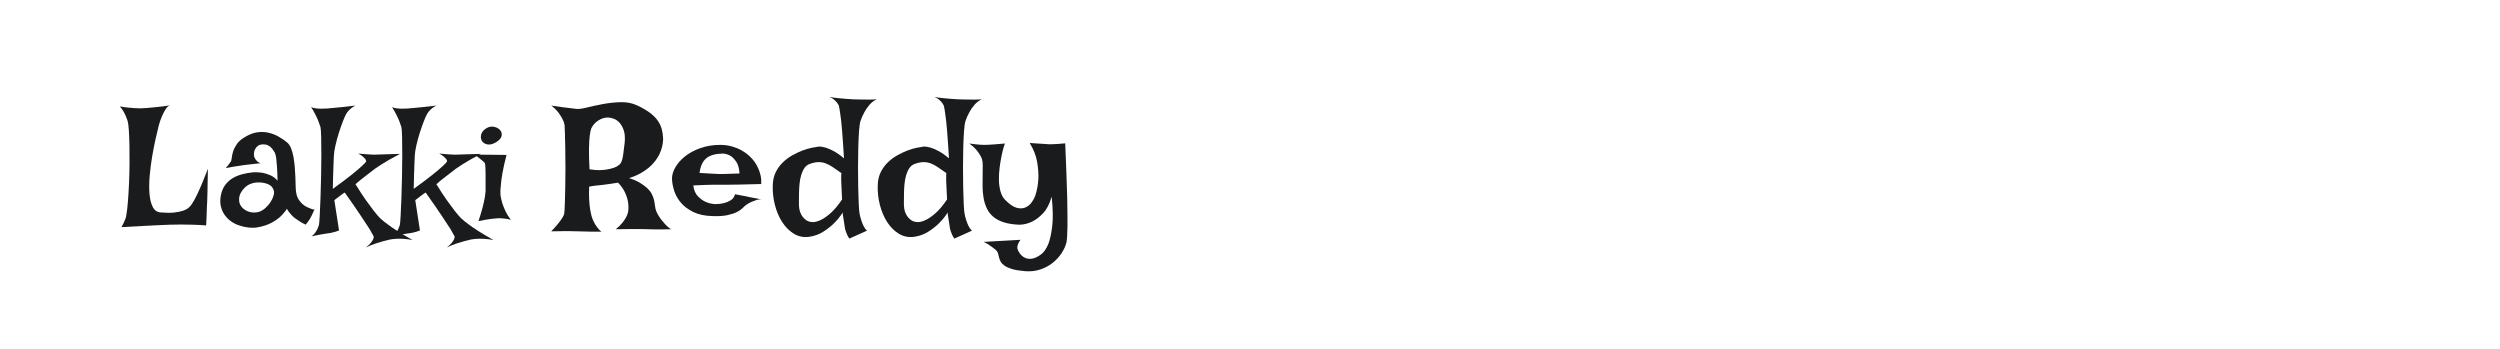 <?xml version="1.0" encoding="utf-8"?>
<!-- Generator: Adobe Illustrator 24.2.0, SVG Export Plug-In . SVG Version: 6.00 Build 0)  -->
<svg version="1.1" id="图层_1" xmlns="http://www.w3.org/2000/svg" xmlns:xlink="http://www.w3.org/1999/xlink" x="0px" y="0px"
	 width="258px" height="36px" viewBox="0 0 258 36" enable-background="new 0 0 258 36" xml:space="preserve">
<g>
	<path fill="#1A1B1C" d="M12.358,10.983c0.346,0.06,0.652,0.101,0.921,0.125c0.268,0.024,0.492,0.042,0.67,0.054
		c0.215,0.012,0.399,0.018,0.554,0.018c0.155,0,0.375-0.012,0.661-0.036c0.238-0.024,0.551-0.054,0.939-0.089
		c0.387-0.036,0.867-0.095,1.439-0.179c-0.167,0.048-0.319,0.182-0.456,0.402c-0.137,0.22-0.259,0.456-0.366,0.706
		c-0.131,0.298-0.244,0.626-0.34,0.983c-0.083,0.322-0.188,0.763-0.313,1.323c-0.125,0.56-0.244,1.168-0.358,1.823
		c-0.113,0.655-0.2,1.32-0.259,1.993c-0.06,0.673-0.069,1.29-0.027,1.85s0.152,1.022,0.331,1.385
		c0.179,0.363,0.453,0.557,0.822,0.581c0.56,0.048,1.028,0.051,1.403,0.009c0.375-0.042,0.682-0.104,0.921-0.188
		c0.238-0.083,0.423-0.182,0.554-0.295c0.131-0.113,0.232-0.223,0.304-0.331c0.191-0.274,0.387-0.626,0.59-1.055
		s0.384-0.84,0.545-1.233s0.295-0.727,0.402-1.001s0.161-0.405,0.161-0.393c0,0.024-0.003,0.158-0.009,0.402
		s-0.012,0.536-0.018,0.876c-0.006,0.34-0.012,0.694-0.018,1.064s-0.015,0.685-0.027,0.947c-0.012,0.215-0.024,0.453-0.036,0.715
		c-0.012,0.226-0.021,0.495-0.027,0.804c-0.006,0.31-0.021,0.65-0.045,1.019c-0.501-0.036-0.977-0.06-1.43-0.072
		c-0.453-0.012-0.852-0.018-1.198-0.018c-0.405,0-0.781,0.006-1.126,0.018c-0.369,0.012-0.798,0.03-1.287,0.054
		c-0.417,0.024-0.936,0.051-1.555,0.08c-0.62,0.03-1.335,0.069-2.145,0.116c0.095-0.167,0.176-0.322,0.241-0.465
		s0.116-0.262,0.152-0.358c0.048-0.119,0.077-0.22,0.089-0.304c0.072-0.381,0.131-0.867,0.179-1.457
		c0.048-0.59,0.086-1.219,0.116-1.886s0.048-1.35,0.054-2.047c0.006-0.697,0.003-1.344-0.009-1.94
		c-0.012-0.596-0.033-1.114-0.063-1.555s-0.069-0.745-0.116-0.912c-0.06-0.191-0.131-0.381-0.215-0.572
		c-0.072-0.167-0.158-0.337-0.259-0.509C12.605,11.266,12.489,11.114,12.358,10.983z"/>
	<path fill="#1A1B1C" d="M23.799,16.704c0.06-0.072,0.098-0.206,0.116-0.402c0.018-0.197,0.066-0.42,0.143-0.67
		c0.077-0.25,0.212-0.512,0.402-0.787c0.191-0.274,0.501-0.53,0.93-0.769c0.417-0.238,0.822-0.381,1.216-0.429
		s0.769-0.03,1.126,0.054c0.358,0.083,0.694,0.215,1.01,0.393c0.316,0.179,0.605,0.375,0.867,0.59
		c0.179,0.143,0.322,0.349,0.429,0.617c0.107,0.268,0.191,0.569,0.25,0.903c0.06,0.334,0.104,0.682,0.134,1.046
		c0.03,0.363,0.051,0.715,0.063,1.055c0.012,0.34,0.021,0.65,0.027,0.93s0.027,0.509,0.063,0.688c0.048,0.262,0.131,0.486,0.25,0.67
		c0.119,0.185,0.25,0.34,0.393,0.465c0.143,0.125,0.286,0.223,0.429,0.295c0.143,0.072,0.268,0.125,0.375,0.161
		c0.072,0.036,0.137,0.06,0.197,0.072c0.119,0.048,0.203,0.048,0.25,0c-0.072,0.167-0.137,0.31-0.197,0.429
		c-0.06,0.119-0.107,0.22-0.143,0.304c-0.048,0.095-0.089,0.173-0.125,0.232c-0.036,0.072-0.077,0.137-0.125,0.197
		c-0.036,0.06-0.083,0.125-0.143,0.197c-0.06,0.072-0.119,0.149-0.179,0.232c-0.155-0.06-0.301-0.131-0.438-0.215
		c-0.137-0.083-0.259-0.161-0.366-0.232c-0.131-0.083-0.25-0.167-0.358-0.25c-0.107-0.083-0.209-0.179-0.304-0.286
		c-0.083-0.095-0.17-0.197-0.259-0.304c-0.089-0.107-0.164-0.226-0.223-0.358c-0.072,0.155-0.241,0.375-0.509,0.661
		c-0.268,0.286-0.617,0.545-1.046,0.778s-0.927,0.396-1.493,0.492c-0.566,0.095-1.189,0.03-1.868-0.197
		c-0.298-0.095-0.578-0.235-0.84-0.42c-0.262-0.185-0.486-0.408-0.67-0.67c-0.185-0.262-0.316-0.563-0.393-0.903
		c-0.077-0.34-0.074-0.718,0.009-1.135s0.232-0.769,0.447-1.055s0.471-0.518,0.769-0.697c0.298-0.179,0.632-0.316,1.001-0.411
		c0.369-0.095,0.751-0.161,1.144-0.197c0.31-0.012,0.62,0.006,0.93,0.054c0.262,0.048,0.536,0.134,0.822,0.259
		c0.286,0.125,0.53,0.313,0.733,0.563c-0.012-0.632-0.033-1.135-0.063-1.511c-0.03-0.375-0.057-0.664-0.08-0.867
		c-0.048-0.238-0.089-0.405-0.125-0.501c-0.06-0.083-0.122-0.179-0.188-0.286c-0.066-0.107-0.146-0.206-0.241-0.295
		s-0.215-0.164-0.358-0.223c-0.143-0.06-0.31-0.083-0.501-0.072c-0.203,0.012-0.363,0.066-0.483,0.161
		c-0.119,0.095-0.212,0.206-0.277,0.331c-0.066,0.125-0.104,0.259-0.116,0.402c-0.012,0.143-0.006,0.268,0.018,0.375
		c0.024,0.072,0.06,0.149,0.107,0.232c0.048,0.072,0.113,0.149,0.197,0.232s0.197,0.155,0.34,0.215
		c-0.274,0.036-0.518,0.063-0.733,0.08c-0.215,0.018-0.399,0.039-0.554,0.063c-0.179,0.024-0.334,0.042-0.465,0.054
		c-0.131,0.012-0.286,0.036-0.465,0.072c-0.155,0.024-0.346,0.054-0.572,0.089c-0.226,0.036-0.489,0.083-0.787,0.143
		c0.072-0.083,0.137-0.164,0.197-0.241c0.06-0.077,0.113-0.146,0.161-0.206C23.703,16.829,23.751,16.763,23.799,16.704z
		 M26.48,18.831c-0.215,0.012-0.429,0.063-0.644,0.152s-0.405,0.215-0.572,0.375c-0.167,0.161-0.307,0.346-0.42,0.554
		c-0.113,0.209-0.17,0.438-0.17,0.688c0,0.25,0.063,0.468,0.188,0.652s0.292,0.337,0.501,0.456c0.209,0.119,0.435,0.191,0.679,0.215
		c0.244,0.024,0.486,0,0.724-0.072c0.226-0.083,0.441-0.217,0.644-0.402s0.375-0.387,0.518-0.608
		c0.143-0.22,0.244-0.441,0.304-0.661c0.06-0.22,0.066-0.402,0.018-0.545c-0.095-0.31-0.31-0.527-0.644-0.652
		C27.273,18.858,26.897,18.807,26.48,18.831z"/>
	<path fill="#1A1B1C" d="M32.111,11.055c0.131,0.06,0.289,0.101,0.474,0.125s0.361,0.036,0.527,0.036
		c0.203,0,0.411-0.006,0.626-0.018c0.215-0.012,0.477-0.036,0.787-0.072c0.25-0.024,0.56-0.054,0.93-0.089
		c0.369-0.036,0.781-0.083,1.233-0.143c-0.167,0.083-0.31,0.173-0.429,0.268c-0.119,0.095-0.22,0.191-0.304,0.286
		c-0.095,0.107-0.173,0.215-0.232,0.322c-0.083,0.143-0.194,0.39-0.331,0.742s-0.274,0.742-0.411,1.171
		c-0.137,0.429-0.256,0.864-0.358,1.305c-0.101,0.441-0.158,0.816-0.17,1.126c-0.012,0.262-0.024,0.56-0.036,0.894
		c-0.012,0.286-0.024,0.638-0.036,1.055c-0.012,0.417-0.024,0.894-0.036,1.43c0.858-0.62,1.519-1.117,1.984-1.493
		c0.465-0.375,0.804-0.664,1.019-0.867c0.25-0.226,0.399-0.387,0.447-0.483c-0.012-0.072-0.042-0.149-0.089-0.232
		c-0.06-0.072-0.143-0.155-0.25-0.25s-0.268-0.203-0.483-0.322c0.31,0.036,0.581,0.06,0.813,0.072
		c0.232,0.012,0.432,0.024,0.599,0.036c0.191,0.012,0.358,0.012,0.501,0c0.155,0,0.346-0.006,0.572-0.018
		c0.393-0.012,1.001-0.03,1.823-0.054c-0.798,0.417-1.43,0.775-1.895,1.073c-0.262,0.167-0.495,0.322-0.697,0.465
		c-0.203,0.155-0.411,0.316-0.626,0.483c-0.191,0.143-0.408,0.31-0.652,0.501c-0.244,0.191-0.486,0.393-0.724,0.608
		c0.417,0.679,0.784,1.239,1.099,1.68c0.316,0.441,0.581,0.798,0.795,1.073c0.25,0.322,0.471,0.578,0.661,0.769
		c0.191,0.179,0.441,0.381,0.751,0.608c0.262,0.203,0.605,0.438,1.028,0.706c0.423,0.268,0.939,0.575,1.546,0.921
		c-0.31-0.06-0.608-0.098-0.894-0.116s-0.53-0.021-0.733-0.009c-0.25,0.012-0.477,0.036-0.679,0.072
		c-0.215,0.048-0.453,0.107-0.715,0.179c-0.226,0.06-0.492,0.14-0.795,0.241s-0.635,0.235-0.992,0.402
		c0.226-0.167,0.396-0.325,0.509-0.474s0.194-0.271,0.241-0.366c0.048-0.119,0.066-0.22,0.054-0.304
		c-0.06-0.119-0.197-0.363-0.411-0.733c-0.203-0.31-0.501-0.763-0.894-1.359s-0.953-1.406-1.68-2.431
		c-0.036,0.012-0.095,0.048-0.179,0.107c-0.072,0.06-0.179,0.14-0.322,0.241c-0.143,0.101-0.334,0.247-0.572,0.438l0.483,3.128
		c-0.107,0.048-0.223,0.089-0.349,0.125c-0.125,0.036-0.241,0.066-0.349,0.089c-0.131,0.036-0.262,0.06-0.393,0.072
		c-0.131,0.012-0.286,0.036-0.465,0.072c-0.155,0.024-0.34,0.057-0.554,0.098s-0.459,0.092-0.733,0.152
		c0.155-0.107,0.28-0.229,0.375-0.366s0.173-0.265,0.232-0.384c0.06-0.131,0.113-0.268,0.161-0.411
		c0.024-0.119,0.051-0.429,0.08-0.93c0.03-0.501,0.057-1.099,0.08-1.797c0.024-0.697,0.045-1.445,0.063-2.243
		s0.027-1.552,0.027-2.261c0-0.709-0.006-1.329-0.018-1.859c-0.012-0.53-0.036-0.873-0.072-1.028
		c-0.06-0.191-0.131-0.393-0.215-0.608c-0.072-0.191-0.17-0.408-0.295-0.652C32.442,11.606,32.29,11.341,32.111,11.055z"/>
	<path fill="#1A1B1C" d="M40.46,11.055c0.131,0.06,0.289,0.101,0.474,0.125c0.185,0.024,0.361,0.036,0.527,0.036
		c0.203,0,0.411-0.006,0.626-0.018c0.215-0.012,0.477-0.036,0.787-0.072c0.25-0.024,0.56-0.054,0.93-0.089
		c0.369-0.036,0.781-0.083,1.233-0.143c-0.167,0.083-0.31,0.173-0.429,0.268c-0.119,0.095-0.22,0.191-0.304,0.286
		c-0.095,0.107-0.173,0.215-0.232,0.322c-0.083,0.143-0.194,0.39-0.331,0.742s-0.274,0.742-0.411,1.171
		c-0.137,0.429-0.256,0.864-0.358,1.305c-0.101,0.441-0.158,0.816-0.17,1.126c-0.012,0.262-0.024,0.56-0.036,0.894
		c-0.012,0.286-0.024,0.638-0.036,1.055s-0.024,0.894-0.036,1.43c0.858-0.62,1.519-1.117,1.984-1.493
		c0.465-0.375,0.804-0.664,1.019-0.867c0.25-0.226,0.399-0.387,0.447-0.483c-0.012-0.072-0.042-0.149-0.089-0.232
		c-0.06-0.072-0.143-0.155-0.25-0.25s-0.268-0.203-0.483-0.322c0.31,0.036,0.581,0.06,0.813,0.072
		c0.232,0.012,0.432,0.024,0.599,0.036c0.191,0.012,0.358,0.012,0.501,0c0.155,0,0.346-0.006,0.572-0.018
		c0.393-0.012,1.001-0.03,1.823-0.054c-0.798,0.417-1.43,0.775-1.895,1.073c-0.262,0.167-0.495,0.322-0.697,0.465
		c-0.203,0.155-0.411,0.316-0.626,0.483c-0.191,0.143-0.408,0.31-0.652,0.501c-0.244,0.191-0.486,0.393-0.724,0.608
		c0.417,0.679,0.784,1.239,1.099,1.68c0.316,0.441,0.581,0.798,0.796,1.073c0.25,0.322,0.471,0.578,0.661,0.769
		c0.191,0.179,0.441,0.381,0.751,0.608c0.262,0.203,0.605,0.438,1.028,0.706c0.423,0.268,0.939,0.575,1.546,0.921
		c-0.31-0.06-0.608-0.098-0.894-0.116s-0.53-0.021-0.733-0.009c-0.25,0.012-0.477,0.036-0.679,0.072
		c-0.215,0.048-0.453,0.107-0.715,0.179c-0.226,0.06-0.492,0.14-0.795,0.241s-0.635,0.235-0.992,0.402
		c0.226-0.167,0.396-0.325,0.509-0.474c0.113-0.149,0.194-0.271,0.241-0.366c0.048-0.119,0.066-0.22,0.054-0.304
		c-0.06-0.119-0.197-0.363-0.411-0.733c-0.203-0.31-0.501-0.763-0.894-1.359s-0.953-1.406-1.68-2.431
		c-0.036,0.012-0.095,0.048-0.179,0.107c-0.072,0.06-0.179,0.14-0.322,0.241c-0.143,0.101-0.334,0.247-0.572,0.438l0.483,3.128
		c-0.107,0.048-0.223,0.089-0.349,0.125c-0.125,0.036-0.241,0.066-0.349,0.089c-0.131,0.036-0.262,0.06-0.393,0.072
		c-0.131,0.012-0.286,0.036-0.465,0.072c-0.155,0.024-0.34,0.057-0.554,0.098c-0.215,0.042-0.459,0.092-0.733,0.152
		c0.155-0.107,0.28-0.229,0.375-0.366s0.173-0.265,0.232-0.384c0.06-0.131,0.113-0.268,0.161-0.411
		c0.024-0.119,0.051-0.429,0.08-0.93c0.03-0.501,0.057-1.099,0.08-1.797c0.024-0.697,0.045-1.445,0.063-2.243
		s0.027-1.552,0.027-2.261c0-0.709-0.006-1.329-0.018-1.859c-0.012-0.53-0.036-0.873-0.072-1.028
		c-0.06-0.191-0.131-0.393-0.215-0.608c-0.072-0.191-0.17-0.408-0.295-0.652C40.79,11.606,40.638,11.341,40.46,11.055z"/>
	<path fill="#1A1B1C" d="M48.987,15.953l3.289,0.036c-0.191,0.727-0.331,1.347-0.42,1.859s-0.146,0.941-0.17,1.287
		c-0.048,0.393-0.06,0.727-0.036,1.001c0.036,0.25,0.095,0.518,0.179,0.804c0.072,0.238,0.179,0.512,0.322,0.822
		c0.143,0.31,0.334,0.62,0.572,0.93c-0.143-0.048-0.298-0.083-0.465-0.107s-0.322-0.042-0.465-0.054
		c-0.167-0.012-0.334-0.012-0.501,0s-0.352,0.03-0.554,0.054c-0.167,0.024-0.369,0.054-0.608,0.089
		c-0.238,0.036-0.489,0.083-0.751,0.143c0.179-0.536,0.319-1.001,0.42-1.394c0.101-0.393,0.176-0.721,0.223-0.983
		c0.048-0.31,0.077-0.56,0.089-0.751c0-0.238,0-0.509,0-0.813s0-0.599,0-0.885s-0.006-0.539-0.018-0.76s-0.036-0.361-0.072-0.42
		l-0.179-0.179c-0.072-0.06-0.176-0.146-0.313-0.259C49.395,16.26,49.213,16.12,48.987,15.953z M50.256,13.2
		c0.25-0.131,0.504-0.167,0.76-0.107c0.256,0.06,0.456,0.173,0.599,0.34c0.143,0.167,0.194,0.363,0.152,0.59
		c-0.042,0.226-0.235,0.447-0.581,0.661c-0.346,0.203-0.65,0.274-0.912,0.215c-0.262-0.06-0.447-0.185-0.554-0.375
		s-0.125-0.414-0.054-0.67C49.737,13.596,49.934,13.379,50.256,13.2z"/>
	<path fill="#1A1B1C" d="M56.888,10.894c0.381,0.06,0.727,0.11,1.037,0.152c0.31,0.042,0.578,0.074,0.804,0.098
		c0.262,0.036,0.495,0.066,0.697,0.089c0.25,0.036,0.626-0.009,1.126-0.134c0.501-0.125,1.052-0.244,1.654-0.358
		c0.602-0.113,1.219-0.179,1.85-0.197c0.632-0.018,1.21,0.098,1.734,0.349c0.524,0.25,0.953,0.501,1.287,0.751
		s0.599,0.515,0.796,0.795s0.337,0.575,0.42,0.885c0.083,0.31,0.131,0.65,0.143,1.019c-0.012,0.548-0.143,1.079-0.393,1.591
		c-0.107,0.215-0.247,0.438-0.42,0.67s-0.384,0.456-0.635,0.67c-0.25,0.215-0.545,0.417-0.885,0.608
		c-0.34,0.191-0.736,0.358-1.189,0.501c0.441,0.131,0.807,0.286,1.099,0.465c0.292,0.179,0.527,0.346,0.706,0.501
		c0.215,0.191,0.375,0.375,0.483,0.554c0.131,0.25,0.22,0.465,0.268,0.644c0.048,0.179,0.08,0.349,0.098,0.509
		c0.018,0.161,0.045,0.325,0.08,0.492c0.036,0.167,0.113,0.358,0.232,0.572c0.095,0.167,0.209,0.34,0.34,0.518
		c0.119,0.155,0.259,0.322,0.42,0.501c0.161,0.179,0.361,0.352,0.599,0.518c-0.334,0.012-0.641,0.018-0.921,0.018
		c-0.28,0-0.521,0-0.724,0c-0.238,0-0.465-0.006-0.679-0.018s-0.483-0.018-0.804-0.018c-0.274,0-0.623,0-1.046,0
		s-0.933,0.006-1.528,0.018c0.262-0.203,0.477-0.405,0.644-0.608s0.298-0.387,0.393-0.554c0.107-0.191,0.185-0.375,0.232-0.554
		c0.06-0.322,0.066-0.655,0.018-1.001c-0.036-0.298-0.131-0.629-0.286-0.992s-0.405-0.73-0.751-1.099
		c-0.346,0.06-0.635,0.104-0.867,0.134c-0.232,0.03-0.432,0.057-0.599,0.08c-0.191,0.024-0.346,0.042-0.465,0.054
		c-0.107,0.012-0.226,0.024-0.358,0.036c-0.107,0.012-0.223,0.027-0.349,0.045c-0.125,0.018-0.241,0.039-0.349,0.063
		c-0.024,0.512-0.024,0.956,0,1.332s0.054,0.688,0.089,0.939c0.048,0.298,0.101,0.554,0.161,0.769
		c0.06,0.215,0.143,0.423,0.25,0.626c0.083,0.167,0.191,0.343,0.322,0.527c0.131,0.185,0.28,0.337,0.447,0.456
		c-0.31,0-0.605,0-0.885,0s-0.533-0.006-0.76-0.018c-0.262,0-0.512-0.006-0.751-0.018c-0.238-0.012-0.507-0.018-0.804-0.018
		c-0.25,0-0.545,0-0.885,0c-0.34,0-0.706,0.006-1.099,0.018c0.31-0.322,0.554-0.596,0.733-0.822
		c0.179-0.226,0.316-0.417,0.411-0.572c0.107-0.167,0.173-0.31,0.197-0.429c0.024-0.191,0.045-0.533,0.063-1.028
		c0.018-0.495,0.033-1.064,0.045-1.707c0.012-0.644,0.018-1.317,0.018-2.02s-0.006-1.362-0.018-1.975
		c-0.012-0.614-0.024-1.141-0.036-1.582c-0.012-0.441-0.024-0.721-0.036-0.84c-0.036-0.215-0.113-0.429-0.232-0.644
		c-0.095-0.191-0.232-0.405-0.411-0.644C57.442,11.371,57.198,11.132,56.888,10.894z M63.645,17.186
		c0.119-0.072,0.22-0.143,0.304-0.215c0.083-0.072,0.155-0.188,0.215-0.349s0.11-0.39,0.152-0.688
		c0.042-0.298,0.092-0.703,0.152-1.216c0.048-0.512,0.015-0.936-0.098-1.269c-0.113-0.334-0.262-0.599-0.447-0.795
		c-0.185-0.197-0.387-0.334-0.608-0.411c-0.22-0.077-0.414-0.116-0.581-0.116c-0.334,0-0.661,0.101-0.983,0.304
		c-0.322,0.203-0.566,0.477-0.733,0.822c-0.06,0.155-0.113,0.411-0.161,0.769c-0.036,0.31-0.06,0.739-0.072,1.287
		s0.006,1.269,0.054,2.163c0.453,0.072,0.852,0.098,1.198,0.08c0.346-0.018,0.638-0.057,0.876-0.116
		C63.198,17.377,63.443,17.294,63.645,17.186z"/>
	<path fill="#1A1B1C" d="M73.799,21.065c0.334,0,0.644-0.036,0.93-0.107c0.238-0.06,0.468-0.158,0.688-0.295
		s0.366-0.343,0.438-0.617c0.238,0.048,0.441,0.086,0.608,0.116c0.167,0.03,0.31,0.057,0.429,0.08
		c0.131,0.036,0.244,0.06,0.34,0.072c0.095,0.024,0.209,0.048,0.34,0.072c0.119,0.024,0.265,0.051,0.438,0.08
		s0.378,0.069,0.617,0.116c-0.179-0.024-0.361-0.006-0.545,0.054c-0.185,0.06-0.361,0.125-0.527,0.197
		c-0.191,0.083-0.369,0.185-0.536,0.304c-0.107,0.072-0.229,0.179-0.366,0.322c-0.137,0.143-0.331,0.28-0.581,0.411
		s-0.581,0.241-0.992,0.331s-0.939,0.122-1.582,0.098c-0.775-0.024-1.424-0.164-1.949-0.42s-0.947-0.572-1.269-0.947
		c-0.322-0.375-0.554-0.784-0.697-1.225c-0.143-0.441-0.22-0.852-0.232-1.233c-0.012-0.381,0.101-0.781,0.34-1.198
		c0.238-0.417,0.575-0.798,1.01-1.144c0.435-0.346,0.962-0.629,1.582-0.849c0.62-0.22,1.299-0.331,2.038-0.331
		c0.429,0,0.825,0.051,1.189,0.152c0.363,0.101,0.697,0.235,1.001,0.402c0.304,0.167,0.569,0.355,0.795,0.563
		c0.226,0.209,0.417,0.42,0.572,0.635c0.155,0.226,0.286,0.465,0.393,0.715c0.095,0.215,0.173,0.459,0.232,0.733
		c0.06,0.274,0.077,0.554,0.054,0.84c-0.906,0.024-1.636,0.042-2.19,0.054c-0.554,0.012-0.986,0.018-1.296,0.018h-0.804h-0.608
		c-0.215,0-0.495,0.006-0.84,0.018c-0.346,0.012-0.769,0.03-1.269,0.054c0.06,0.477,0.212,0.843,0.456,1.099
		c0.244,0.256,0.504,0.45,0.778,0.581C73.09,20.958,73.43,21.042,73.799,21.065z M72.19,17.848c0.381,0.024,0.7,0.042,0.956,0.054
		c0.256,0.012,0.468,0.024,0.635,0.036c0.179,0.012,0.322,0.018,0.429,0.018h0.447c0.298,0,0.852-0.018,1.662-0.054
		c-0.036-0.524-0.146-0.924-0.331-1.198s-0.378-0.477-0.581-0.608c-0.238-0.143-0.501-0.226-0.787-0.25
		c-0.775,0.012-1.35,0.173-1.725,0.483C72.521,16.638,72.285,17.145,72.19,17.848z"/>
	<path fill="#1A1B1C" d="M88.046,10.25c0.226,0.012,0.471,0.018,0.733,0.018c0.226,0,0.486,0.003,0.778,0.009
		c0.292,0.006,0.599-0.003,0.921-0.027c-0.286,0.131-0.536,0.322-0.751,0.572c-0.215,0.25-0.387,0.501-0.518,0.751
		c-0.167,0.298-0.304,0.608-0.411,0.93c-0.06,0.191-0.107,0.527-0.143,1.01c-0.036,0.483-0.063,1.046-0.08,1.689
		c-0.018,0.644-0.027,1.323-0.027,2.038s0.006,1.397,0.018,2.047s0.03,1.225,0.054,1.725c0.024,0.501,0.054,0.852,0.089,1.055
		c0.048,0.238,0.107,0.465,0.179,0.679c0.06,0.191,0.137,0.384,0.232,0.581c0.095,0.197,0.215,0.355,0.358,0.474l-1.823,0.822
		c-0.095-0.131-0.173-0.265-0.232-0.402c-0.06-0.137-0.107-0.259-0.143-0.366c-0.048-0.131-0.077-0.25-0.089-0.358
		c-0.024-0.143-0.048-0.301-0.072-0.474c-0.024-0.173-0.051-0.34-0.08-0.501c-0.03-0.161-0.051-0.295-0.063-0.402
		c-0.012-0.107-0.012-0.173,0-0.197c0.012-0.024-0.06,0.08-0.215,0.313c-0.155,0.232-0.384,0.501-0.688,0.804
		c-0.304,0.304-0.676,0.596-1.117,0.876s-0.936,0.456-1.484,0.527c-0.56,0.072-1.076-0.036-1.546-0.322
		c-0.471-0.286-0.873-0.688-1.207-1.207c-0.334-0.518-0.587-1.12-0.76-1.806c-0.173-0.685-0.241-1.385-0.206-2.1
		c0.024-0.477,0.131-0.903,0.322-1.278s0.432-0.703,0.724-0.983c0.292-0.28,0.614-0.518,0.965-0.715
		c0.352-0.197,0.697-0.361,1.037-0.492c0.34-0.131,0.658-0.226,0.956-0.286c0.298-0.06,0.536-0.101,0.715-0.125
		c0.215-0.012,0.459,0.024,0.733,0.107c0.238,0.072,0.515,0.191,0.831,0.358c0.316,0.167,0.67,0.417,1.064,0.751
		c-0.072-1.192-0.137-2.148-0.197-2.869s-0.119-1.272-0.179-1.654c-0.06-0.453-0.113-0.763-0.161-0.93
		c-0.06-0.119-0.137-0.238-0.232-0.358c-0.083-0.095-0.188-0.194-0.313-0.295C85.892,10.14,85.746,10.06,85.579,10
		c0.31,0.06,0.608,0.101,0.894,0.125c0.286,0.024,0.548,0.048,0.787,0.072C87.534,10.22,87.796,10.238,88.046,10.25z M83.559,16.918
		c-0.226,0.083-0.408,0.226-0.545,0.429c-0.137,0.203-0.247,0.444-0.331,0.724c-0.083,0.28-0.14,0.578-0.17,0.894
		s-0.048,0.62-0.054,0.912c-0.006,0.292-0.009,0.557-0.009,0.795s0,0.417,0,0.536c0,0.072,0.015,0.2,0.045,0.384
		s0.098,0.375,0.206,0.572c0.107,0.197,0.259,0.372,0.456,0.527c0.197,0.155,0.462,0.232,0.795,0.232
		c0.274-0.024,0.566-0.119,0.876-0.286c0.274-0.143,0.587-0.372,0.939-0.688c0.352-0.316,0.73-0.772,1.135-1.368
		c-0.024-0.381-0.039-0.697-0.045-0.947c-0.006-0.25-0.015-0.453-0.027-0.608c-0.012-0.179-0.018-0.322-0.018-0.429V18.33
		c0-0.072,0-0.149,0-0.232c0-0.083,0.006-0.161,0.018-0.232c-0.334-0.238-0.629-0.444-0.885-0.617
		c-0.256-0.173-0.507-0.304-0.751-0.393s-0.495-0.131-0.751-0.125S83.893,16.799,83.559,16.918z"/>
	<path fill="#1A1B1C" d="M98.88,10.25c0.226,0.012,0.471,0.018,0.733,0.018c0.226,0,0.486,0.003,0.778,0.009
		c0.292,0.006,0.599-0.003,0.921-0.027c-0.286,0.131-0.536,0.322-0.751,0.572s-0.387,0.501-0.518,0.751
		c-0.167,0.298-0.304,0.608-0.411,0.93c-0.06,0.191-0.107,0.527-0.143,1.01c-0.036,0.483-0.063,1.046-0.08,1.689
		c-0.018,0.644-0.027,1.323-0.027,2.038s0.006,1.397,0.018,2.047s0.03,1.225,0.054,1.725c0.024,0.501,0.054,0.852,0.089,1.055
		c0.048,0.238,0.107,0.465,0.179,0.679c0.06,0.191,0.137,0.384,0.232,0.581c0.095,0.197,0.215,0.355,0.358,0.474l-1.823,0.822
		c-0.095-0.131-0.173-0.265-0.232-0.402s-0.107-0.259-0.143-0.366c-0.048-0.131-0.077-0.25-0.089-0.358
		c-0.024-0.143-0.048-0.301-0.072-0.474c-0.024-0.173-0.051-0.34-0.08-0.501c-0.03-0.161-0.051-0.295-0.063-0.402
		s-0.012-0.173,0-0.197c0.012-0.024-0.06,0.08-0.215,0.313c-0.155,0.232-0.384,0.501-0.688,0.804
		c-0.304,0.304-0.676,0.596-1.117,0.876c-0.441,0.28-0.936,0.456-1.484,0.527c-0.56,0.072-1.076-0.036-1.546-0.322
		c-0.471-0.286-0.873-0.688-1.207-1.207s-0.587-1.12-0.76-1.806c-0.173-0.685-0.241-1.385-0.206-2.1
		c0.024-0.477,0.131-0.903,0.322-1.278s0.432-0.703,0.724-0.983c0.292-0.28,0.614-0.518,0.965-0.715
		c0.352-0.197,0.697-0.361,1.037-0.492s0.658-0.226,0.956-0.286c0.298-0.06,0.536-0.101,0.715-0.125
		c0.215-0.012,0.459,0.024,0.733,0.107c0.238,0.072,0.515,0.191,0.831,0.358c0.316,0.167,0.67,0.417,1.064,0.751
		c-0.072-1.192-0.137-2.148-0.197-2.869c-0.06-0.721-0.119-1.272-0.179-1.654c-0.06-0.453-0.113-0.763-0.161-0.93
		c-0.06-0.119-0.137-0.238-0.232-0.358c-0.083-0.095-0.188-0.194-0.313-0.295C96.725,10.14,96.579,10.06,96.413,10
		c0.31,0.06,0.608,0.101,0.894,0.125c0.286,0.024,0.548,0.048,0.787,0.072C98.367,10.22,98.629,10.238,98.88,10.25z M94.393,16.918
		c-0.226,0.083-0.408,0.226-0.545,0.429c-0.137,0.203-0.247,0.444-0.331,0.724c-0.083,0.28-0.14,0.578-0.17,0.894
		c-0.03,0.316-0.048,0.62-0.054,0.912c-0.006,0.292-0.009,0.557-0.009,0.795s0,0.417,0,0.536c0,0.072,0.015,0.2,0.045,0.384
		c0.03,0.185,0.098,0.375,0.206,0.572s0.259,0.372,0.456,0.527c0.197,0.155,0.462,0.232,0.795,0.232
		c0.274-0.024,0.566-0.119,0.876-0.286c0.274-0.143,0.587-0.372,0.939-0.688c0.352-0.316,0.73-0.772,1.135-1.368
		c-0.024-0.381-0.039-0.697-0.045-0.947c-0.006-0.25-0.015-0.453-0.027-0.608c-0.012-0.179-0.018-0.322-0.018-0.429V18.33
		c0-0.072,0-0.149,0-0.232c0-0.083,0.006-0.161,0.018-0.232c-0.334-0.238-0.629-0.444-0.885-0.617
		c-0.256-0.173-0.507-0.304-0.751-0.393s-0.495-0.131-0.751-0.125C95.021,16.736,94.726,16.799,94.393,16.918z"/>
	<path fill="#1A1B1C" d="M100.024,14.809c0.238,0.036,0.45,0.063,0.635,0.08s0.349,0.033,0.492,0.045
		c0.155,0.012,0.304,0.018,0.447,0.018c0.131,0,0.298-0.006,0.501-0.018c0.167-0.012,0.384-0.027,0.652-0.045
		c0.268-0.018,0.587-0.045,0.957-0.08c-0.024,0.048-0.072,0.194-0.143,0.438c-0.072,0.244-0.143,0.542-0.215,0.894
		c-0.072,0.352-0.135,0.739-0.189,1.162c-0.054,0.423-0.077,0.84-0.072,1.251c0.006,0.411,0.058,0.798,0.153,1.162
		c0.095,0.363,0.25,0.658,0.465,0.885c0.453,0.465,0.854,0.745,1.206,0.84c0.352,0.095,0.659,0.083,0.922-0.036
		c0.262-0.119,0.477-0.298,0.644-0.536c0.167-0.238,0.286-0.459,0.358-0.661c0.179-0.548,0.286-1.126,0.322-1.734
		c0.024-0.524-0.018-1.108-0.125-1.752c-0.107-0.644-0.363-1.299-0.769-1.966c0.31,0.024,0.578,0.042,0.804,0.054
		c0.226,0.012,0.423,0.024,0.59,0.036c0.191,0.012,0.358,0.024,0.501,0.036c0.131,0.012,0.286,0.012,0.465,0
		c0.155,0,0.342-0.009,0.562-0.027c0.22-0.018,0.469-0.039,0.743-0.063c0.048,1.168,0.089,2.208,0.125,3.119
		c0.036,0.912,0.062,1.716,0.079,2.413s0.028,1.299,0.028,1.806c0,0.506,0,0.933,0,1.278c-0.012,0.822-0.048,1.365-0.107,1.627
		c-0.095,0.369-0.266,0.739-0.51,1.108s-0.55,0.7-0.92,0.992s-0.796,0.518-1.279,0.679c-0.483,0.161-1.009,0.217-1.581,0.17
		c-0.56-0.048-1.005-0.122-1.333-0.223s-0.584-0.217-0.769-0.349s-0.316-0.268-0.393-0.411s-0.133-0.289-0.169-0.438
		c-0.036-0.149-0.072-0.289-0.108-0.42s-0.107-0.244-0.215-0.34c-0.131-0.107-0.268-0.215-0.411-0.322
		c-0.131-0.095-0.271-0.191-0.42-0.286c-0.149-0.095-0.295-0.173-0.438-0.232l3.808-0.215c-0.107,0.143-0.185,0.274-0.232,0.393
		c-0.048,0.119-0.077,0.22-0.089,0.304c-0.012,0.107-0.006,0.197,0.018,0.268c0.048,0.143,0.133,0.301,0.258,0.474
		c0.125,0.173,0.29,0.31,0.493,0.411c0.203,0.101,0.443,0.134,0.723,0.098c0.28-0.036,0.6-0.185,0.957-0.447
		c0.298-0.226,0.548-0.59,0.751-1.09c0.167-0.429,0.298-1.031,0.393-1.806c0.095-0.775,0.077-1.794-0.054-3.057
		c-0.215,0.739-0.507,1.305-0.876,1.698c-0.369,0.393-0.739,0.679-1.108,0.858c-0.429,0.215-0.876,0.328-1.341,0.34
		c-0.62-0.024-1.15-0.104-1.591-0.241c-0.441-0.137-0.805-0.325-1.091-0.563c-0.286-0.238-0.509-0.521-0.67-0.849
		s-0.277-0.694-0.349-1.099c-0.072-0.405-0.107-0.813-0.107-1.225s0.003-0.795,0.009-1.153c0.006-0.358,0.009-0.682,0.009-0.974
		s-0.03-0.527-0.089-0.706c-0.072-0.179-0.167-0.358-0.286-0.536c-0.095-0.155-0.229-0.325-0.402-0.509
		S100.262,14.976,100.024,14.809z"/>
</g>
</svg>

